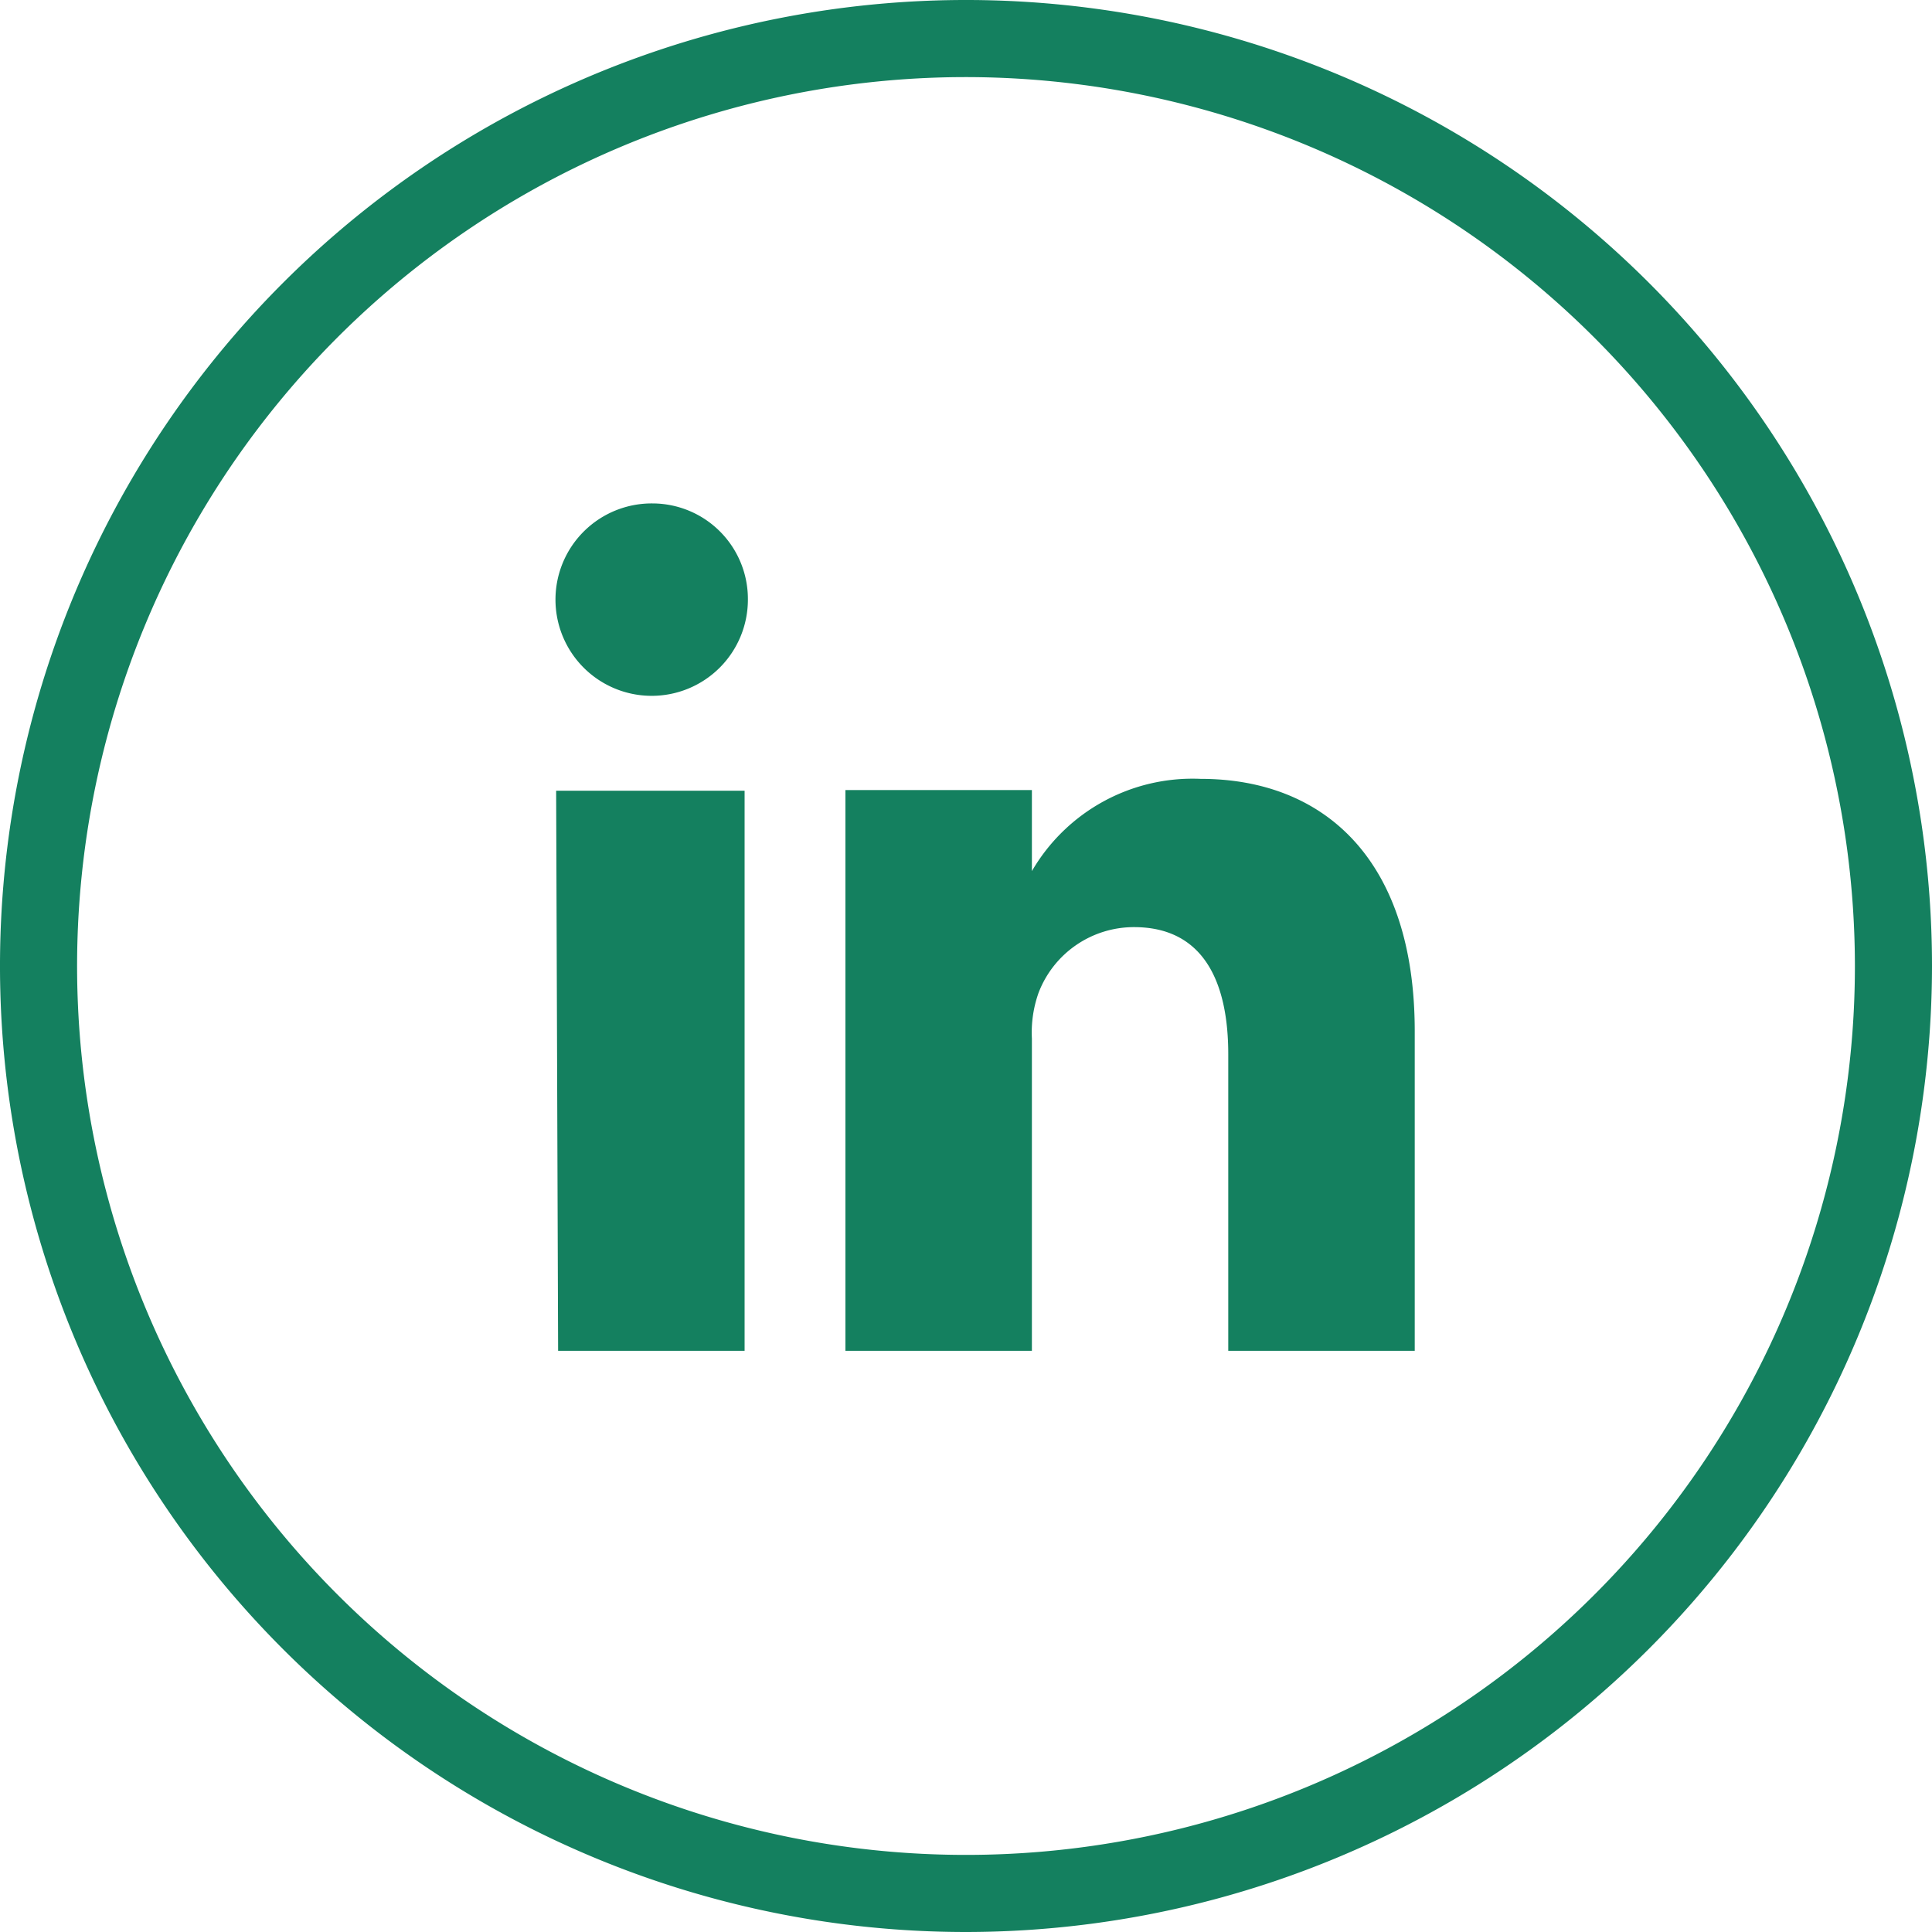 <svg xmlns="http://www.w3.org/2000/svg" viewBox="0 0 29.32 29.32"><defs><style>.cls-1{fill:#14805f;}</style></defs><g id="Calque_2" data-name="Calque 2"><g id="Calque_1-2" data-name="Calque 1"><path class="cls-1" d="M14.66,29.32A14.66,14.66,0,1,1,29.32,14.66,14.67,14.67,0,0,1,14.66,29.32Zm0-28.15A13.49,13.49,0,1,0,28.15,14.66,13.5,13.5,0,0,0,14.66,1.17Z"/><path class="cls-1" d="M21.47,15.62V20.5H18.64V16c0-1.15-.41-1.93-1.43-1.93a1.55,1.55,0,0,0-1.45,1,1.8,1.8,0,0,0-.1.69V20.5H12.83s0-7.71,0-8.51h2.83v1.23h0v0a2.82,2.82,0,0,1,2.56-1.4c1.86,0,3.25,1.21,3.25,3.83Zm-13,4.88h2.83V12H8.44ZM11.35,9.1A1.46,1.46,0,1,1,9.9,7.64,1.45,1.45,0,0,1,11.35,9.1Z"/></g></g></svg>